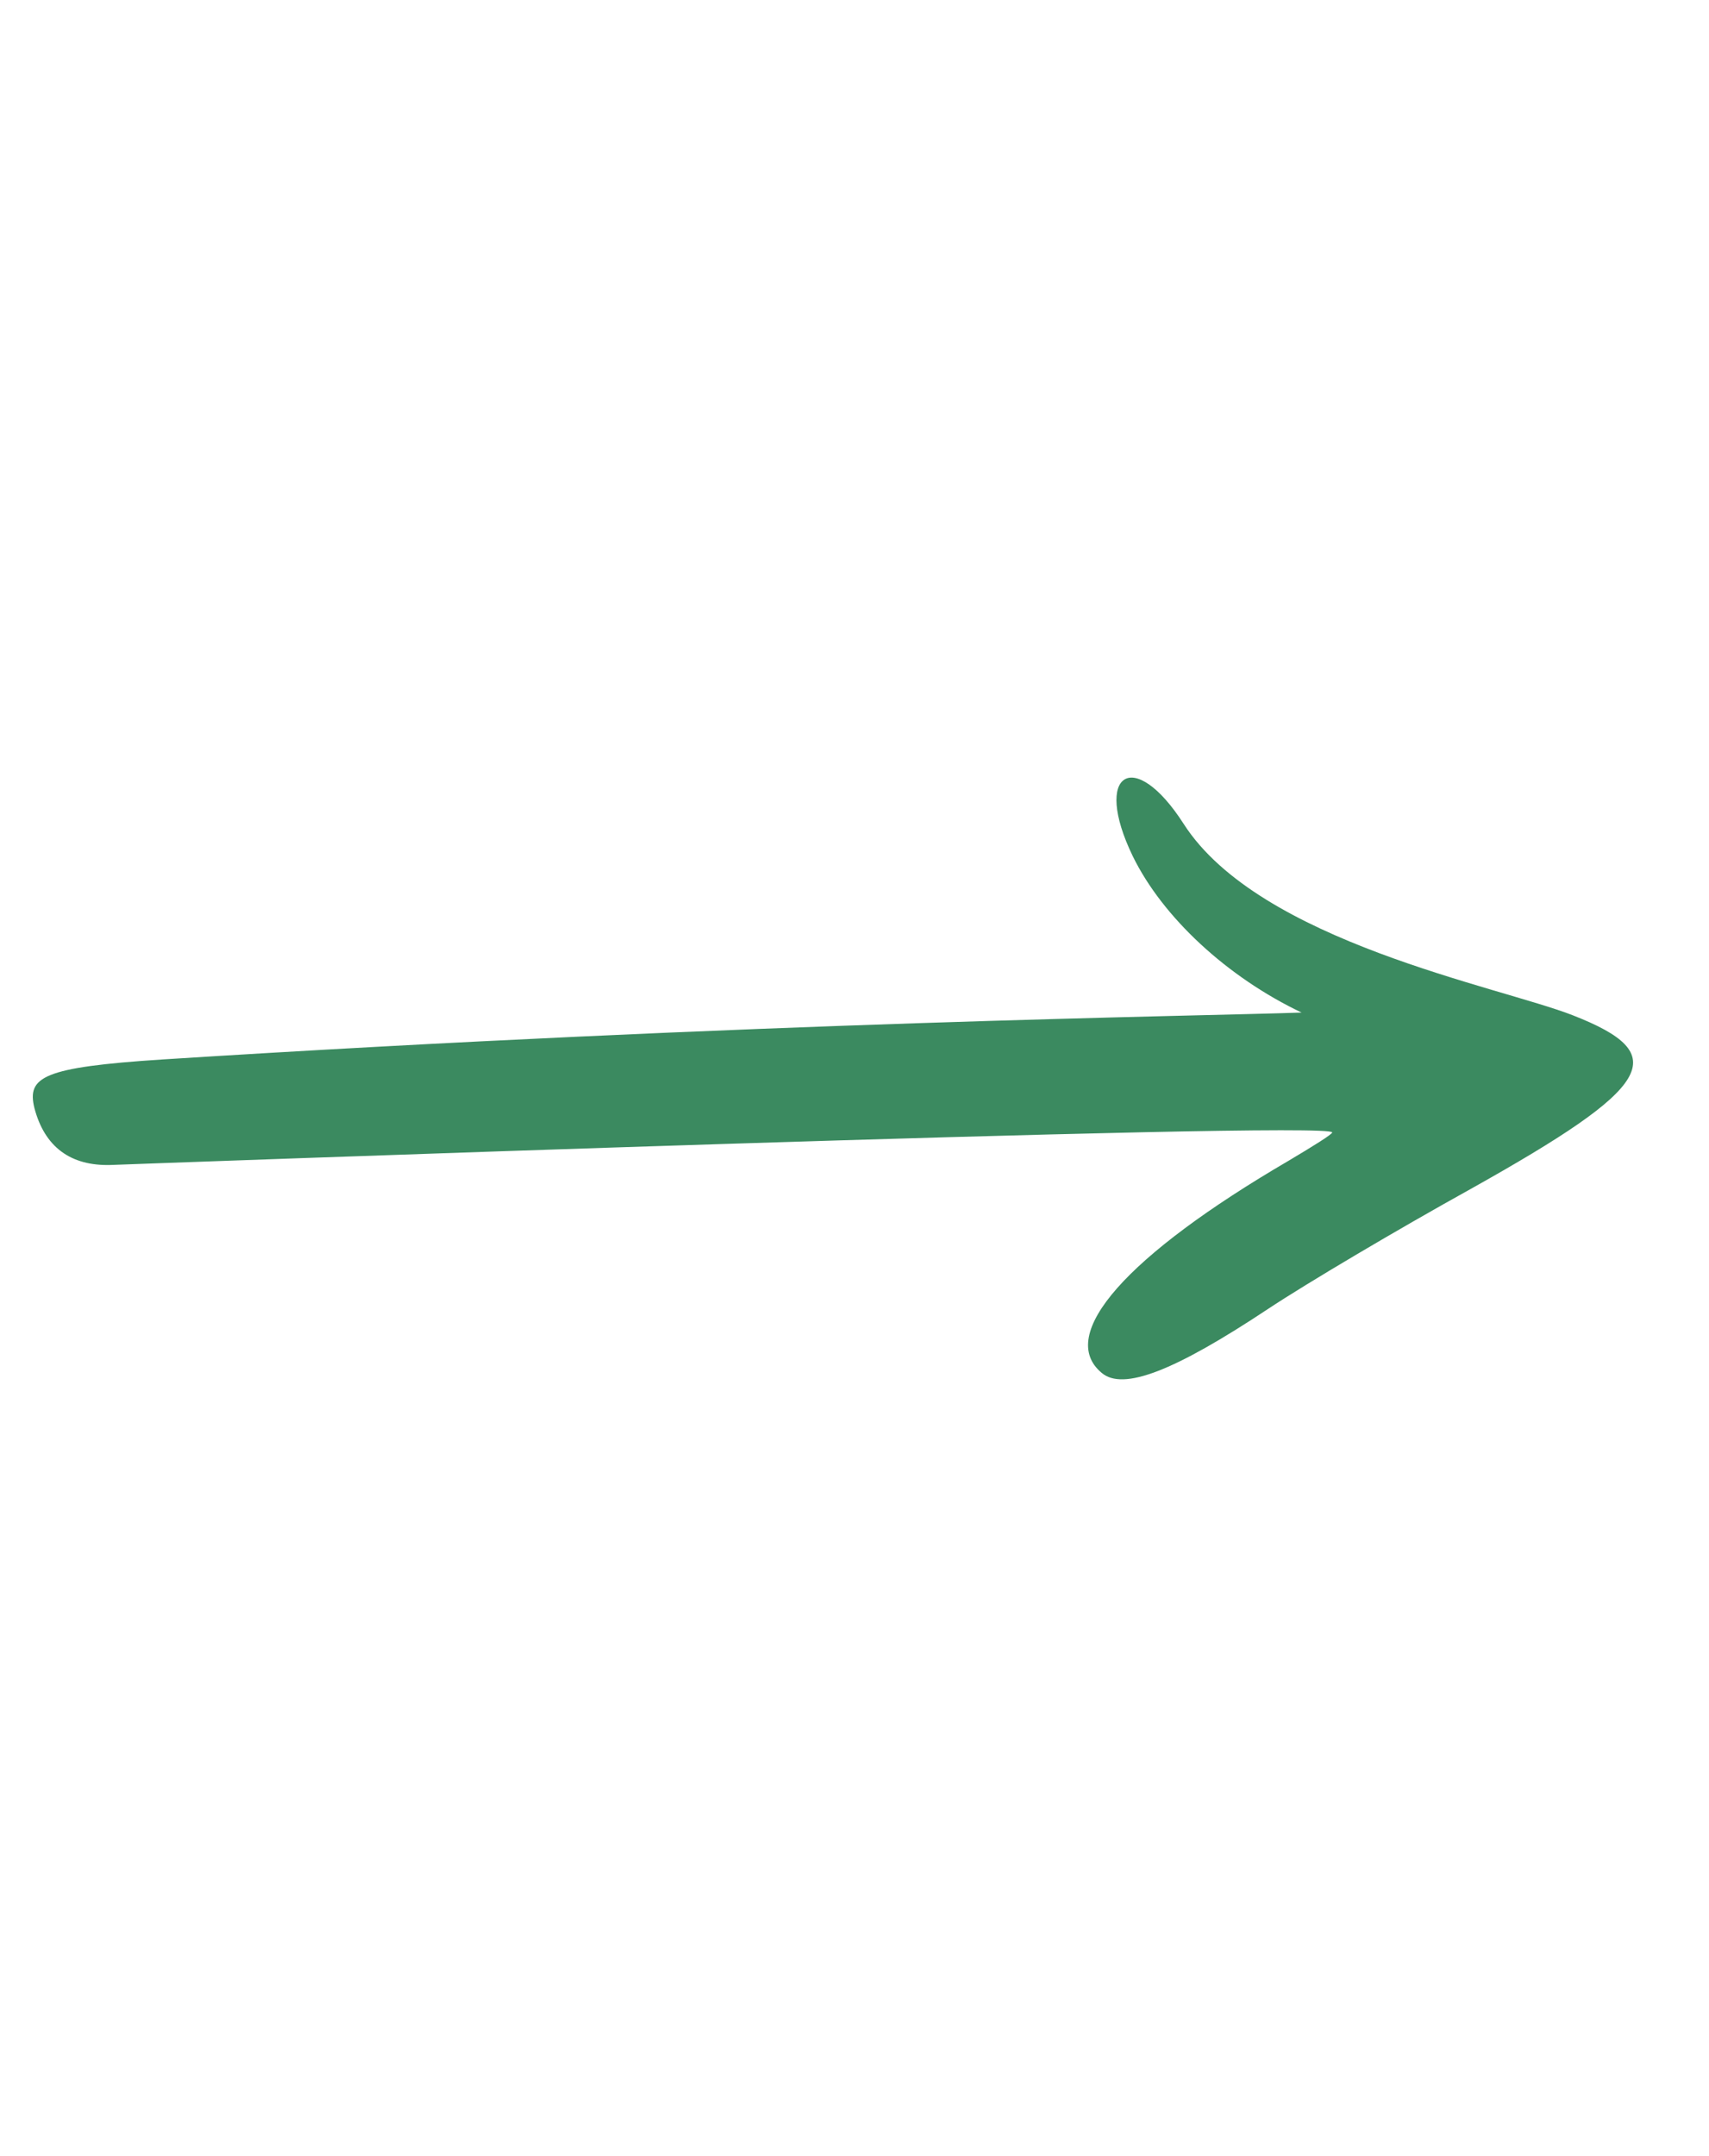 <?xml version="1.0" encoding="UTF-8"?> <svg xmlns="http://www.w3.org/2000/svg" width="23" height="29" viewBox="0 0 23 29" fill="none"> <path fill-rule="evenodd" clip-rule="evenodd" d="M21.165 13.655C20.168 13.266 16.953 12.67 15.931 11.083C15.26 10.036 14.7 10.392 15.245 11.516C15.647 12.338 16.516 13.143 17.517 13.619C16.202 13.667 10.193 13.741 2.183 14.25C0.573 14.355 0.361 14.485 0.463 14.903C0.6 15.425 0.948 15.685 1.492 15.669C1.507 15.668 17.968 15.063 17.929 15.232C17.924 15.26 17.665 15.42 17.344 15.611C15.158 16.887 14.214 17.953 14.826 18.465C15.114 18.71 15.803 18.443 17.066 17.605C17.59 17.258 18.809 16.537 19.787 15.995C22.264 14.61 22.518 14.183 21.165 13.655Z" fill="#3B8A60"></path> </svg> 
